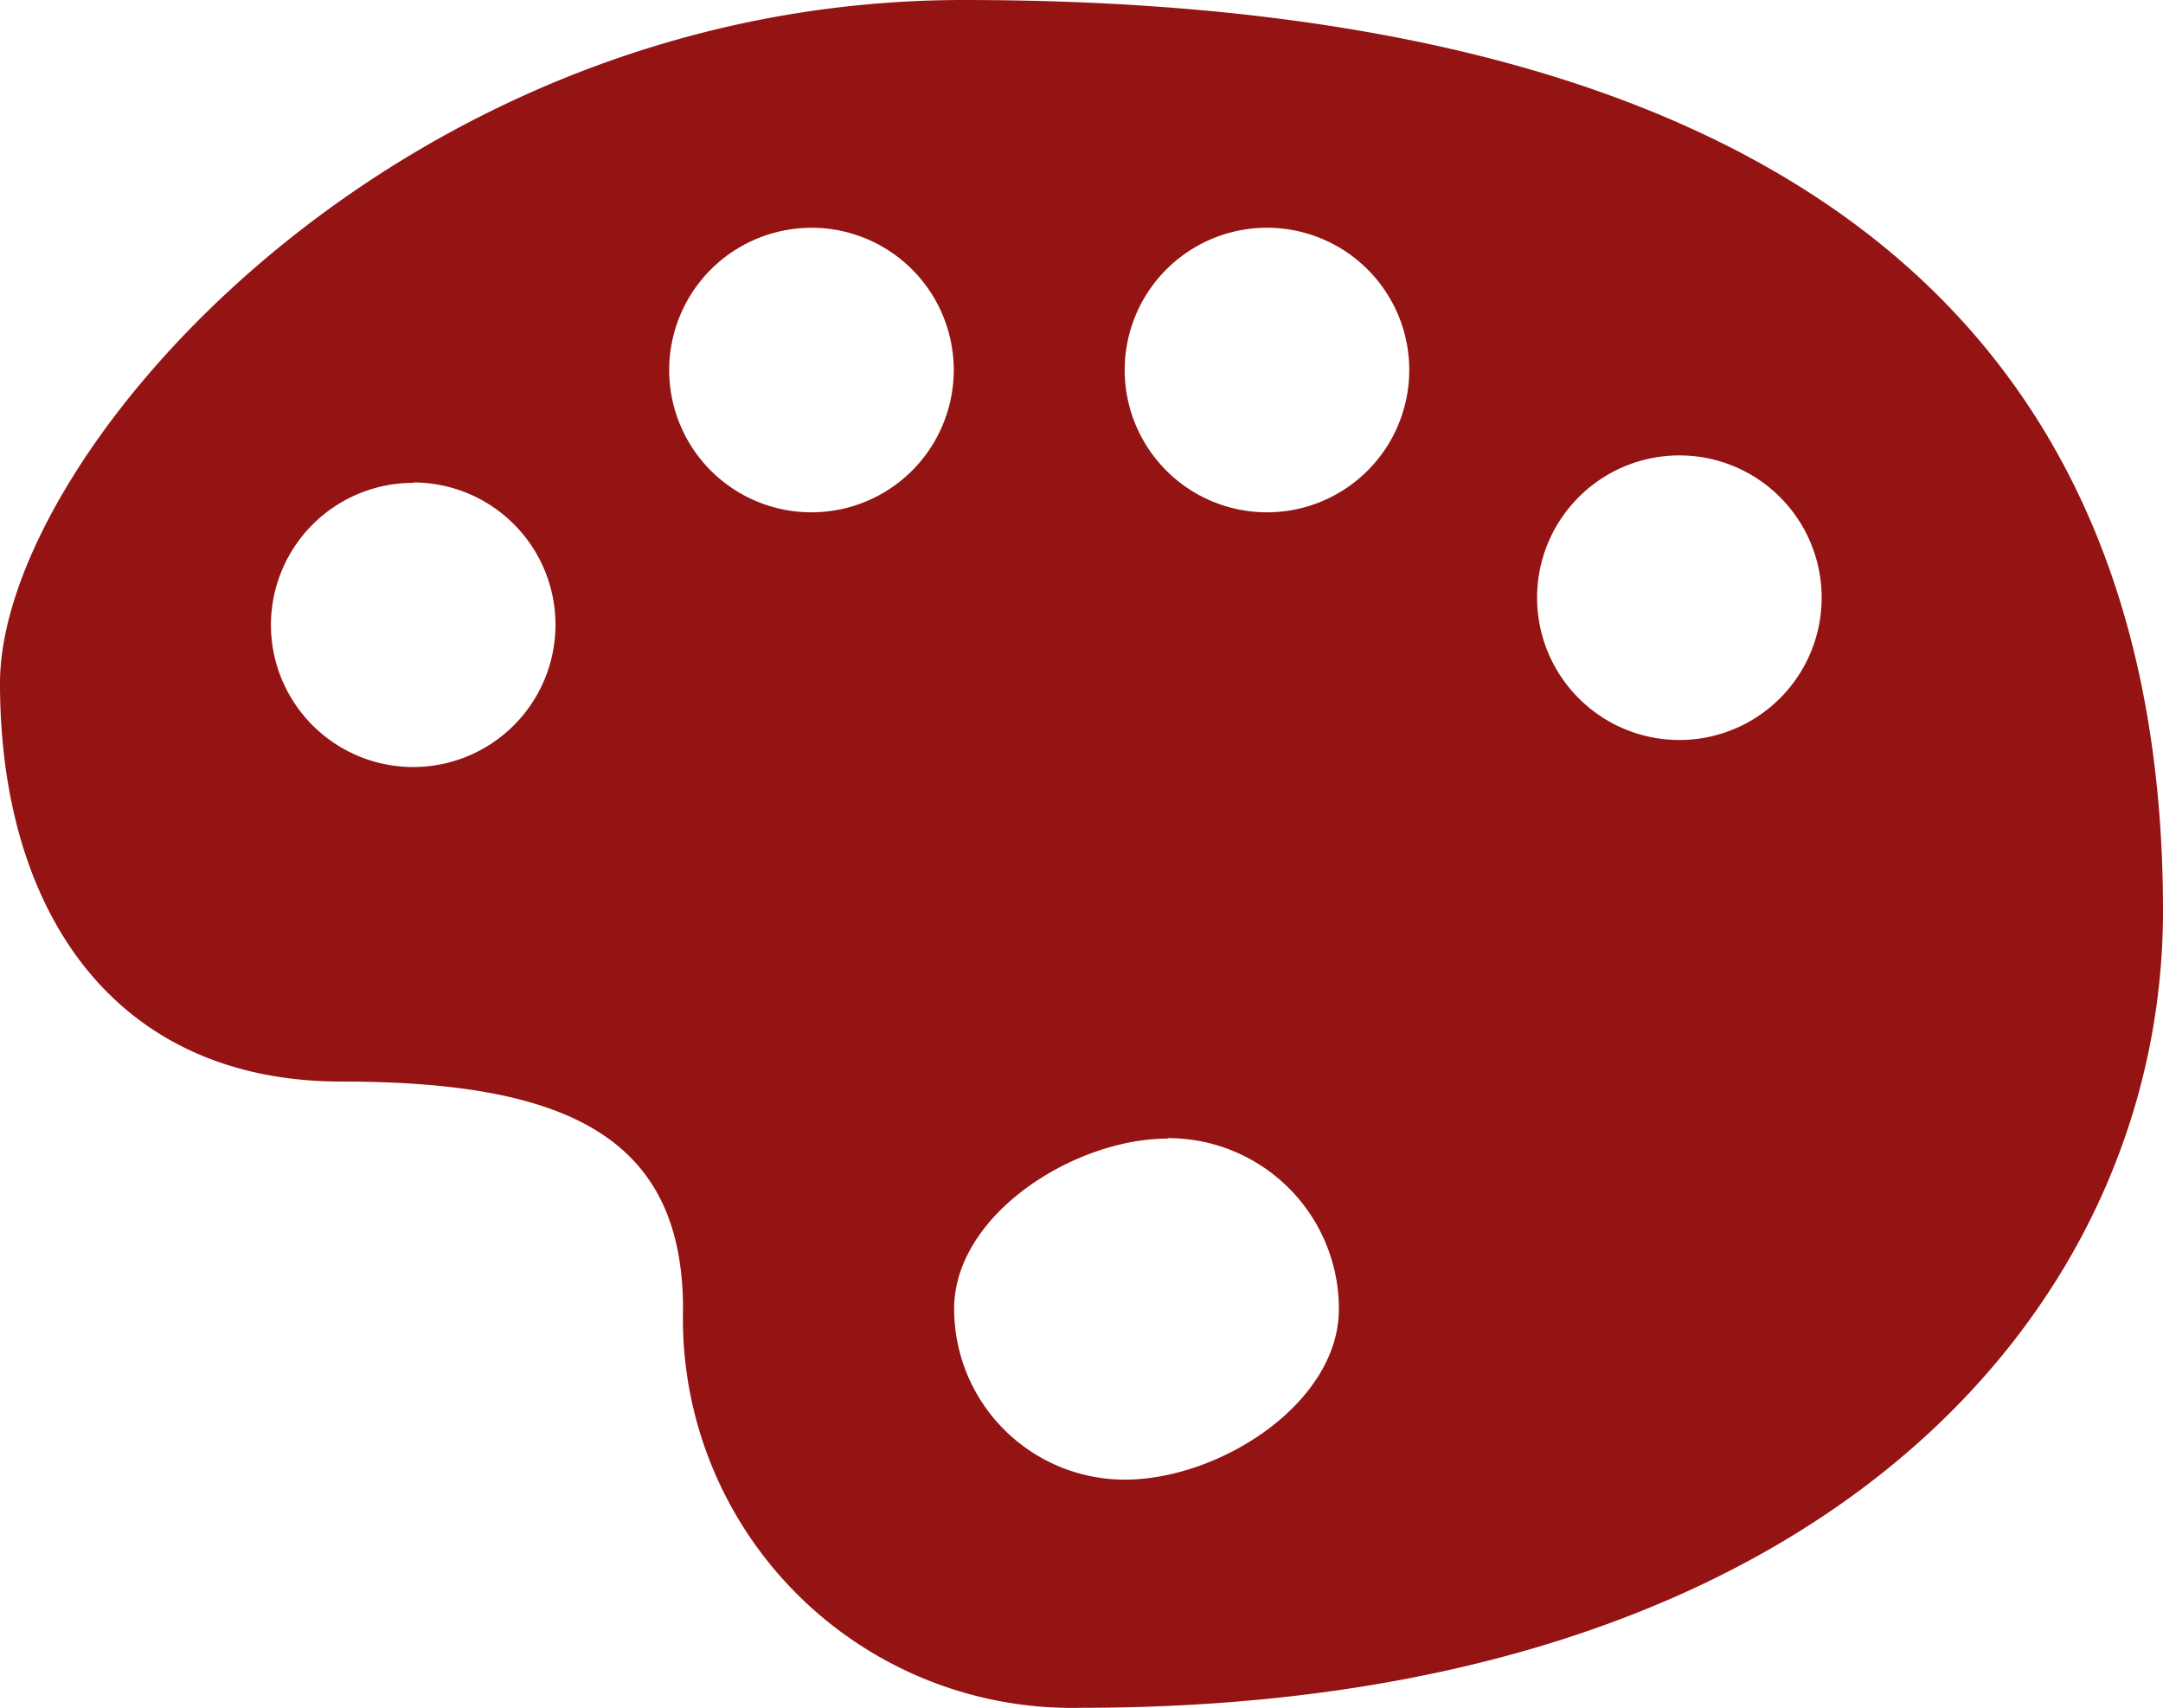 <svg xmlns="http://www.w3.org/2000/svg" width="32" height="25.263" viewBox="0 0 32 25.263">
  <g id="color" transform="translate(0 -5.052)">
    <path id="Tracciato_28045" data-name="Tracciato 28045" d="M14.256,5.052C5.835,5.052,0,11.79,0,15.158s1.684,5.894,5.053,5.894,5.052.842,5.052,3.369A5.756,5.756,0,0,0,16,30.316c10.947,0,16-5.894,16-11.789C32,8.421,24.362,5.052,14.256,5.052ZM12.008,8.421A2.105,2.105,0,1,1,9.9,10.527a2.105,2.105,0,0,1,2.106-2.105Zm6.737,0a2.105,2.105,0,1,1-2.106,2.105,2.105,2.105,0,0,1,2.106-2.105Zm6.1,3.368a2.105,2.105,0,1,1-2.105,2.105,2.105,2.105,0,0,1,2.105-2.105Zm-18.729.4A2.105,2.105,0,1,1,4.008,14.3a2.105,2.105,0,0,1,2.106-2.105Zm11.166,9.7a2.526,2.526,0,0,1,2.526,2.526c0,1.4-1.771,2.526-3.166,2.526a2.526,2.526,0,0,1-2.526-2.526C14.114,23.026,15.885,21.895,17.28,21.895Z" fill="#941313"/>
  </g>
</svg>
